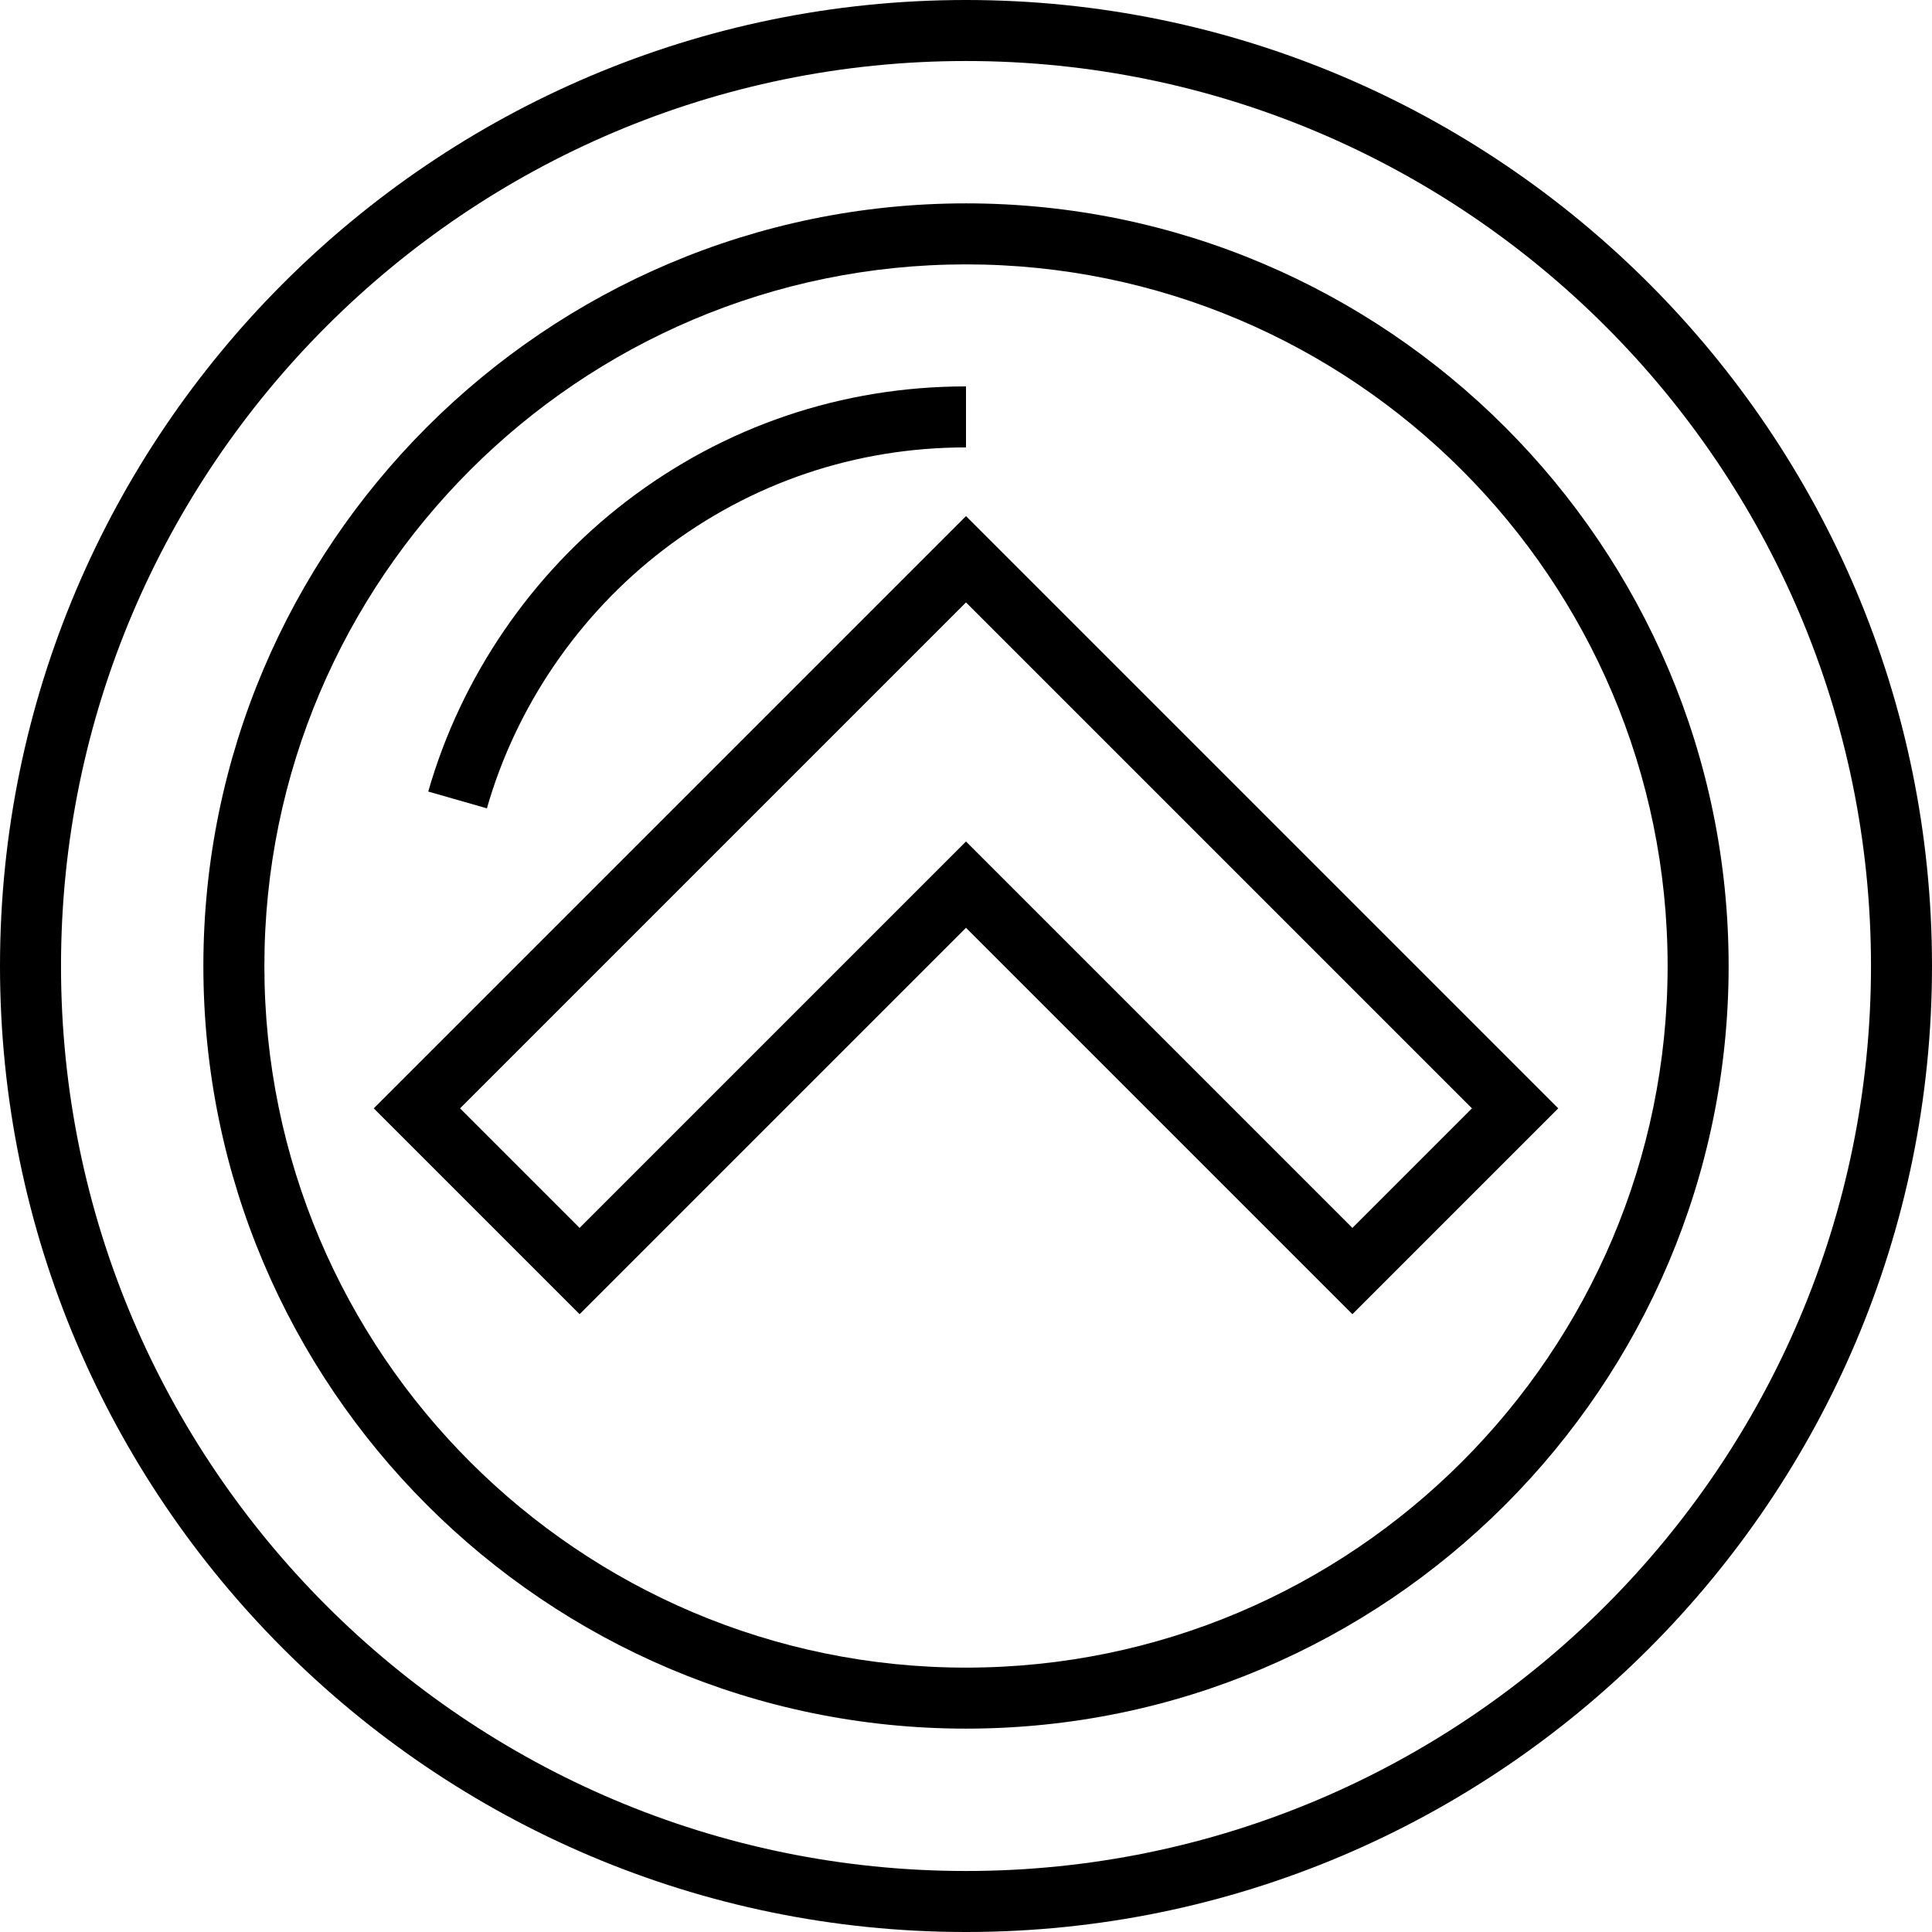 <?xml version="1.0" encoding="iso-8859-1"?>
<!-- Uploaded to: SVG Repo, www.svgrepo.com, Generator: SVG Repo Mixer Tools -->
<svg fill="#000000" height="800px" width="800px" version="1.1" id="Layer_1" xmlns="http://www.w3.org/2000/svg" xmlns:xlink="http://www.w3.org/1999/xlink" 
	 viewBox="0 0 512 512" xml:space="preserve">
<g>
	<g>
		<path d="M256,0C114.841,0,0,114.841,0,256s114.841,256,256,256s256-114.841,256-256S397.159,0,256,0z M256,495.832
			C123.756,495.832,16.168,388.244,16.168,256S123.756,16.168,256,16.168S495.832,123.756,495.832,256S388.244,495.832,256,495.832z
			"/>
	</g>
</g>
<g>
	<g>
		<path d="M256,53.895C144.559,53.895,53.895,144.559,53.895,256S144.559,458.105,256,458.105S458.105,367.441,458.105,256
			S367.441,53.895,256,53.895z M256,441.937c-102.526,0-185.937-83.411-185.937-185.937S153.474,70.063,256,70.063
			S441.937,153.474,441.937,256S358.526,441.937,256,441.937z"/>
	</g>
</g>
<g>
	<g>
		<path d="M256,136.778L99.052,293.726l54.548,54.548l102.4-102.4l102.4,102.4l54.548-54.548L256,136.778z M256,223.01l-102.4,102.4
			l-31.684-31.684L256,159.643l134.084,134.084L358.4,325.41L256,223.01z"/>
	</g>
</g>
<g>
	<g>
		<path d="M166.008,132.841c-25.189,19.275-43.84,46.596-52.518,76.93l15.545,4.446c7.729-27.017,24.349-51.358,46.798-68.537
			c23.179-17.737,50.9-27.112,80.167-27.112V102.4C223.15,102.4,192.031,112.927,166.008,132.841z"/>
	</g>
</g>
</svg>